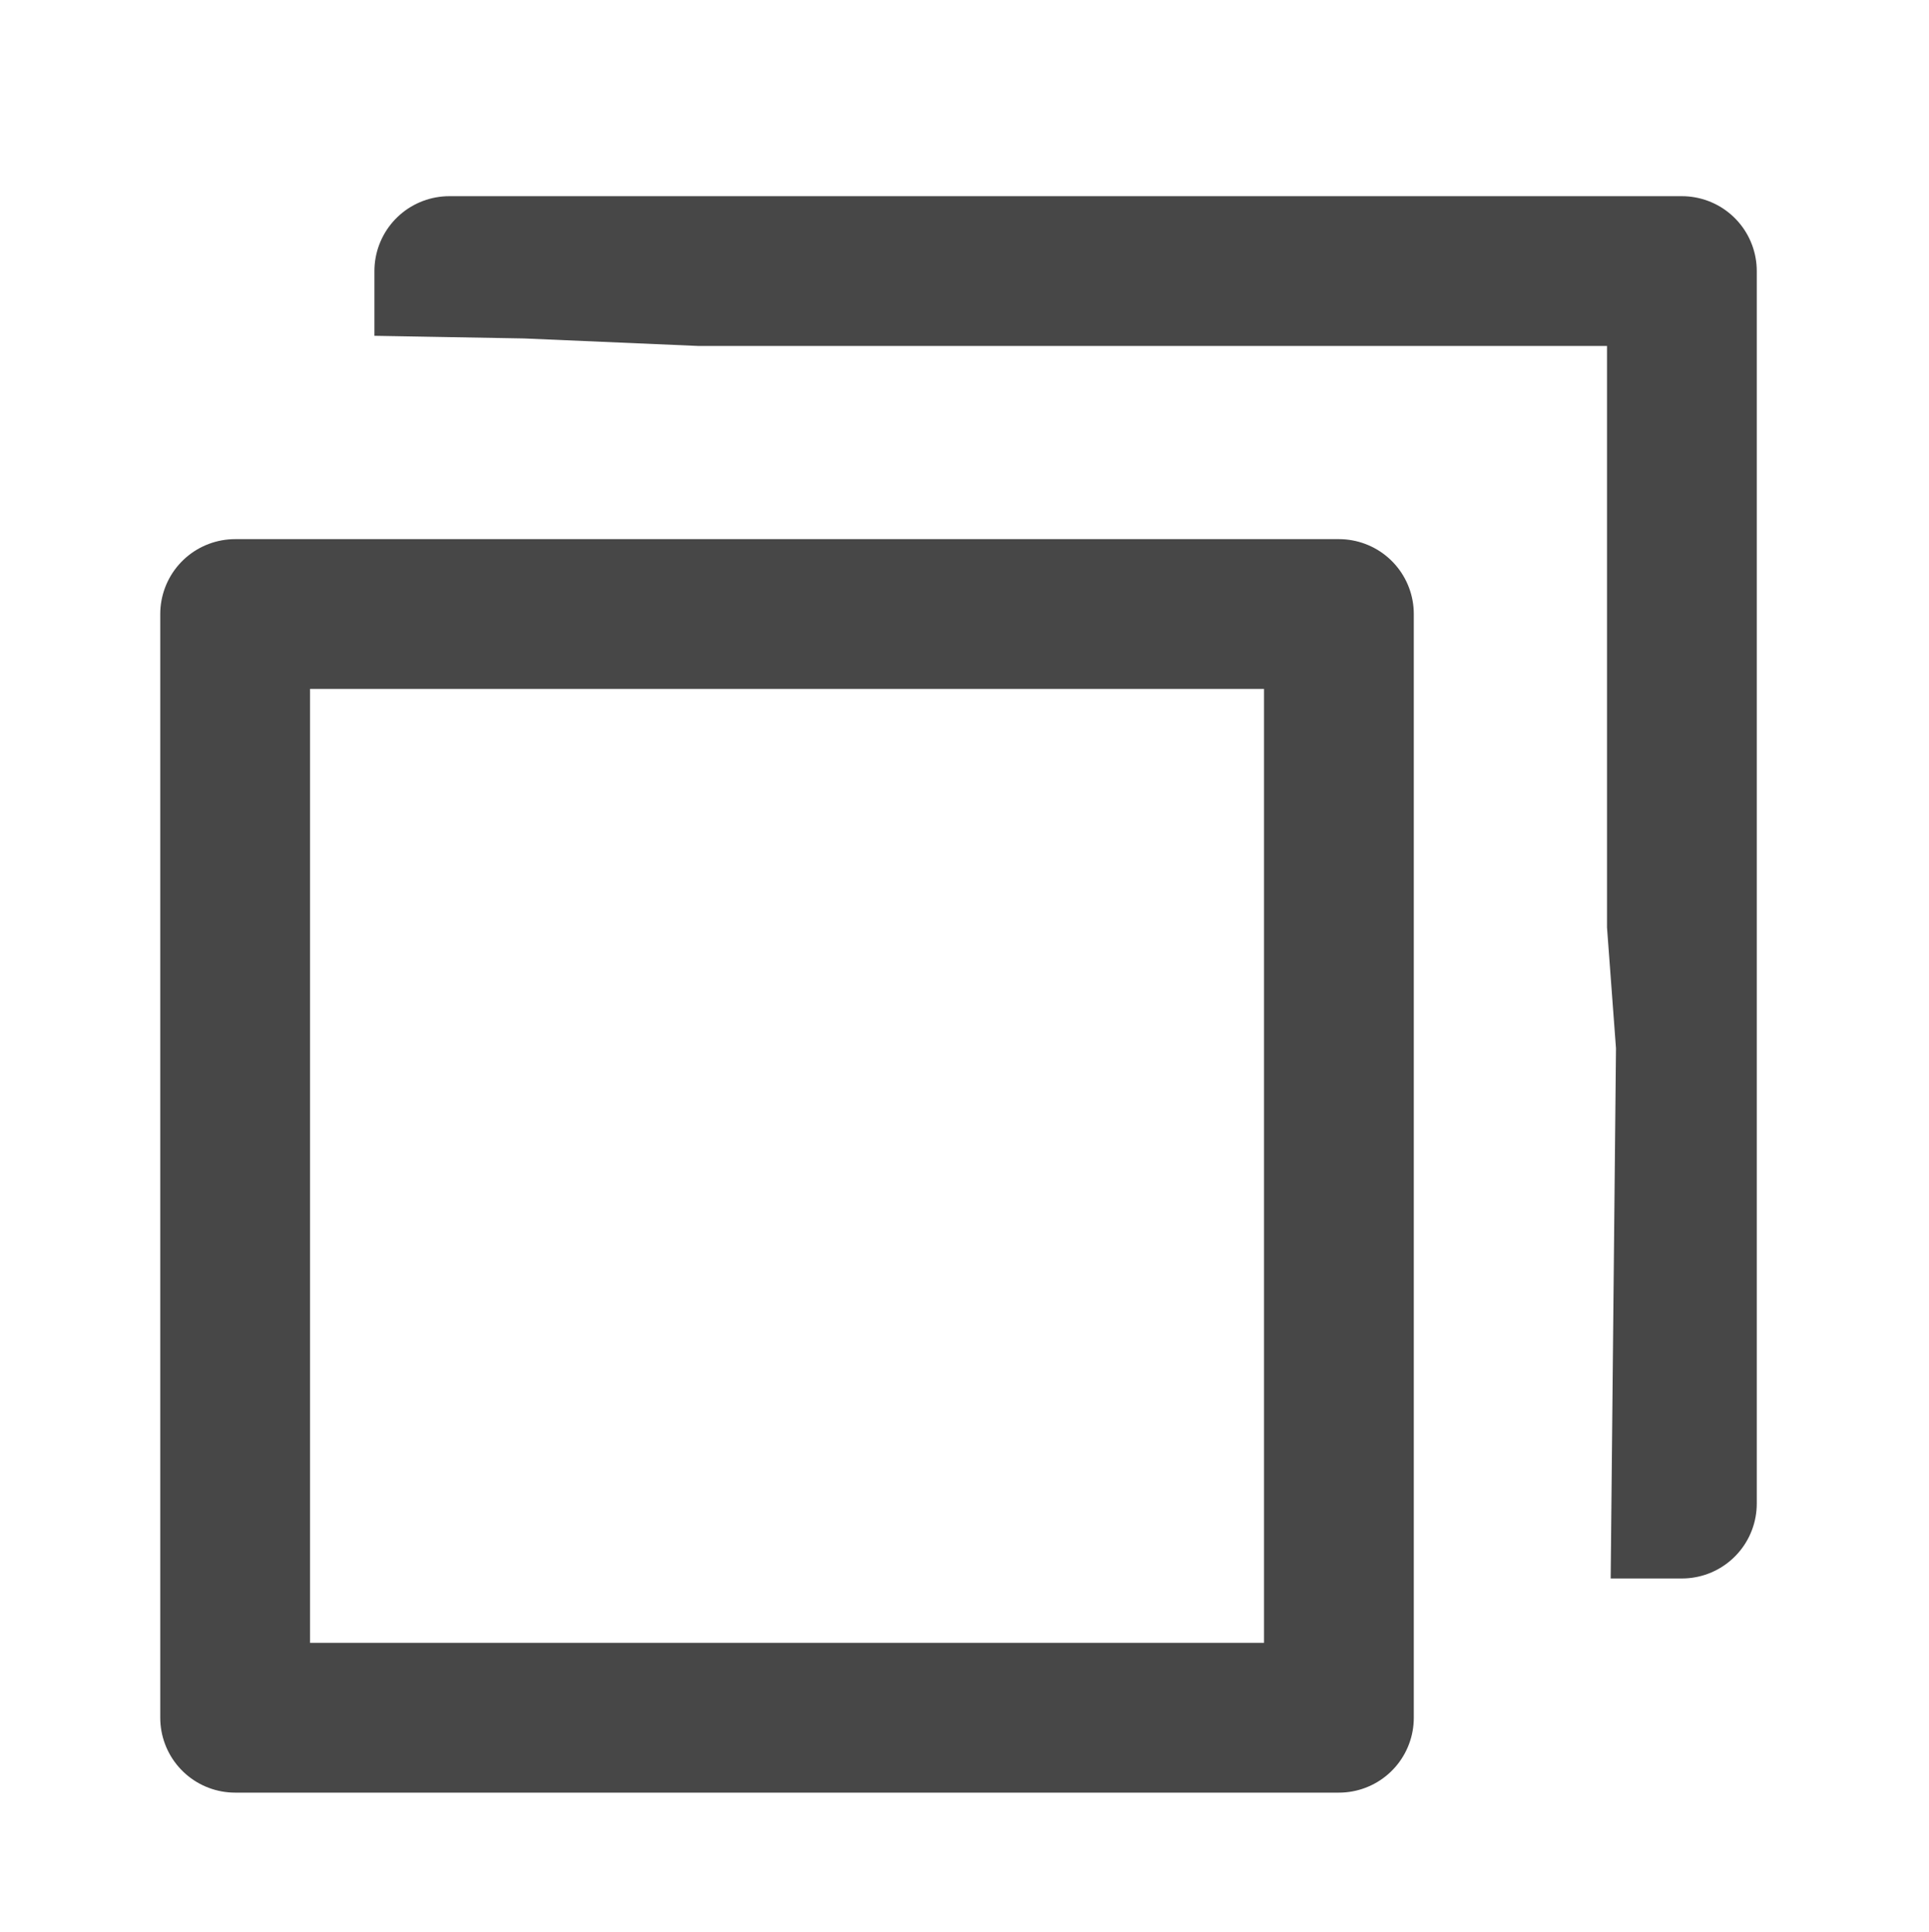 <?xml version="1.0" encoding="utf-8"?>
<!-- Generator: Adobe Illustrator 22.0.0, SVG Export Plug-In . SVG Version: 6.00 Build 0)  -->
<svg version="1.1" id="Capa_1" xmlns="http://www.w3.org/2000/svg" xmlns:xlink="http://www.w3.org/1999/xlink" x="0px" y="0px"
	 viewBox="0 0 128.8 129" style="enable-background:new 0 0 128.8 129;" xml:space="preserve">
<style type="text/css">
	.st0{fill:none;stroke:#474747;stroke-width:10;stroke-linecap:round;stroke-linejoin:round;}
	.st1{clip-path:url(#SVGID_2_);fill:none;stroke:#474747;stroke-width:10;stroke-linecap:round;stroke-linejoin:round;}
</style>
<title>ext-icon</title>
<rect x="15.7" y="41" class="st0" width="73.7" height="73.7"/>
<g>
	<g>
		<defs>
			<polygon id="SVGID_1_" points="121.3,90.7 120.5,113.4 107.5,109.9 107.9,70 104.6,25.6 35,22.6 23.7,22.4 17.3,9.8 121.3,9.8 
							"/>
		</defs>
		<clipPath id="SVGID_2_">
			<use xlink:href="#SVGID_1_"  style="overflow:visible;"/>
		</clipPath>
		<rect x="30" y="18.1" class="st1" width="82.3" height="82.3"/>
	</g>
</g>
</svg>
